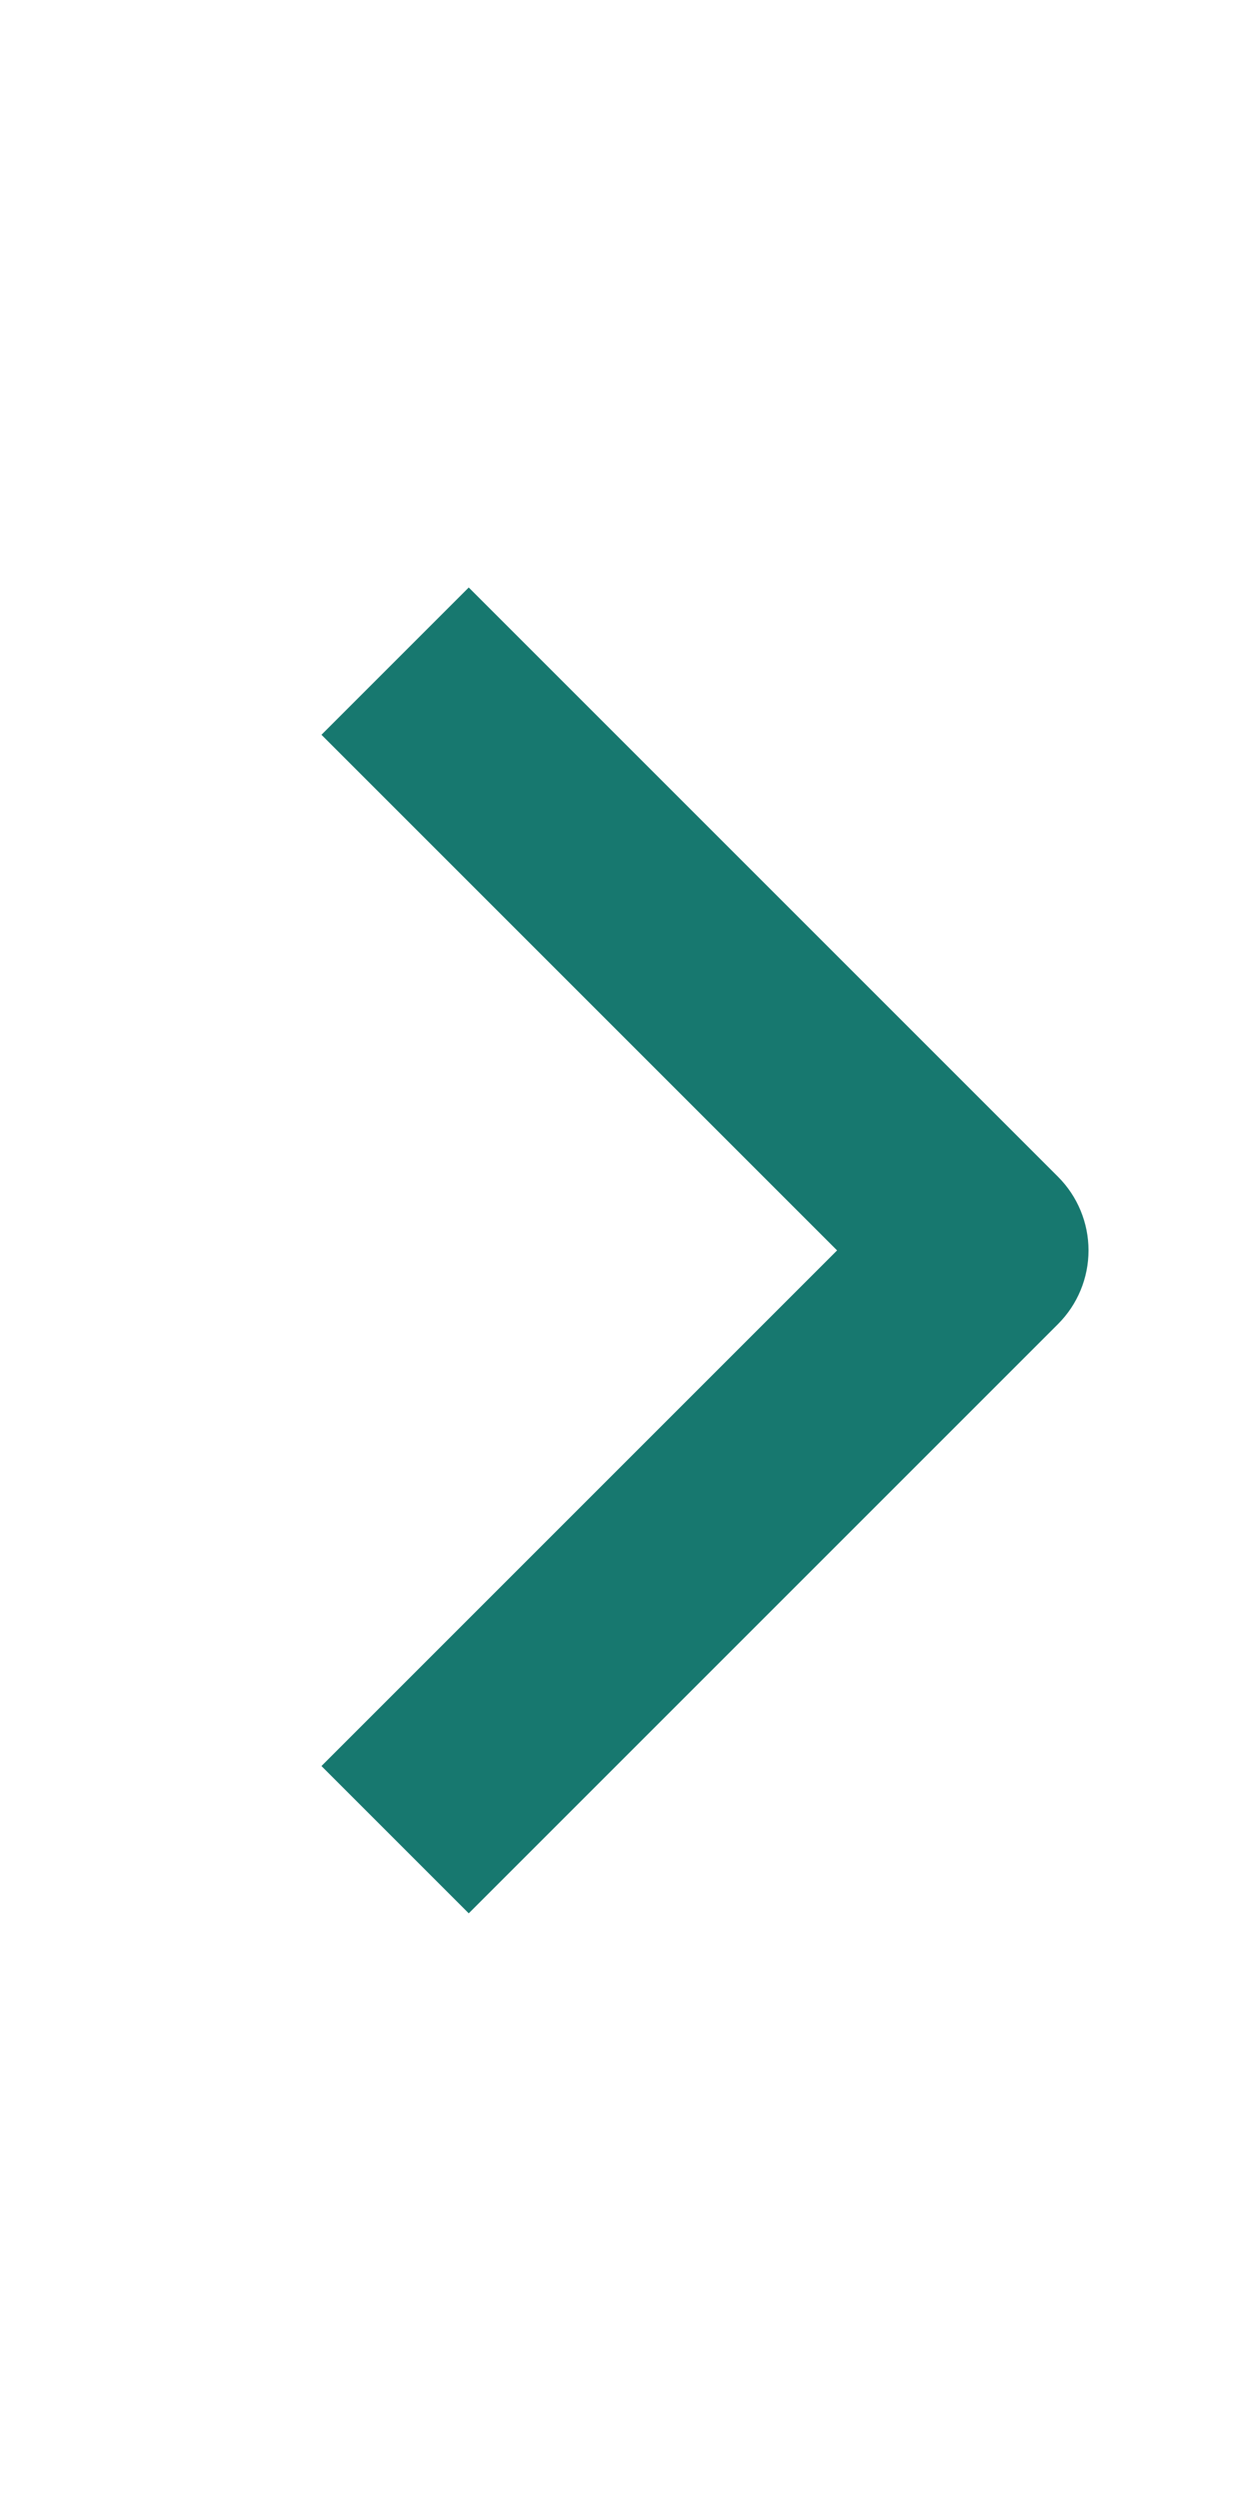 <?xml version="1.0" encoding="UTF-8"?> <svg xmlns="http://www.w3.org/2000/svg" width="177" height="354" viewBox="0 0 177 354" fill="none"><path fill-rule="evenodd" clip-rule="evenodd" d="M149.816 187.487L66.375 270.928L45.519 250.071L118.531 177.059L45.519 104.046L66.375 83.19L149.816 166.631C152.581 169.397 154.134 173.148 154.134 177.059C154.134 180.97 152.581 184.721 149.816 187.487Z" fill="#17786F"></path></svg> 